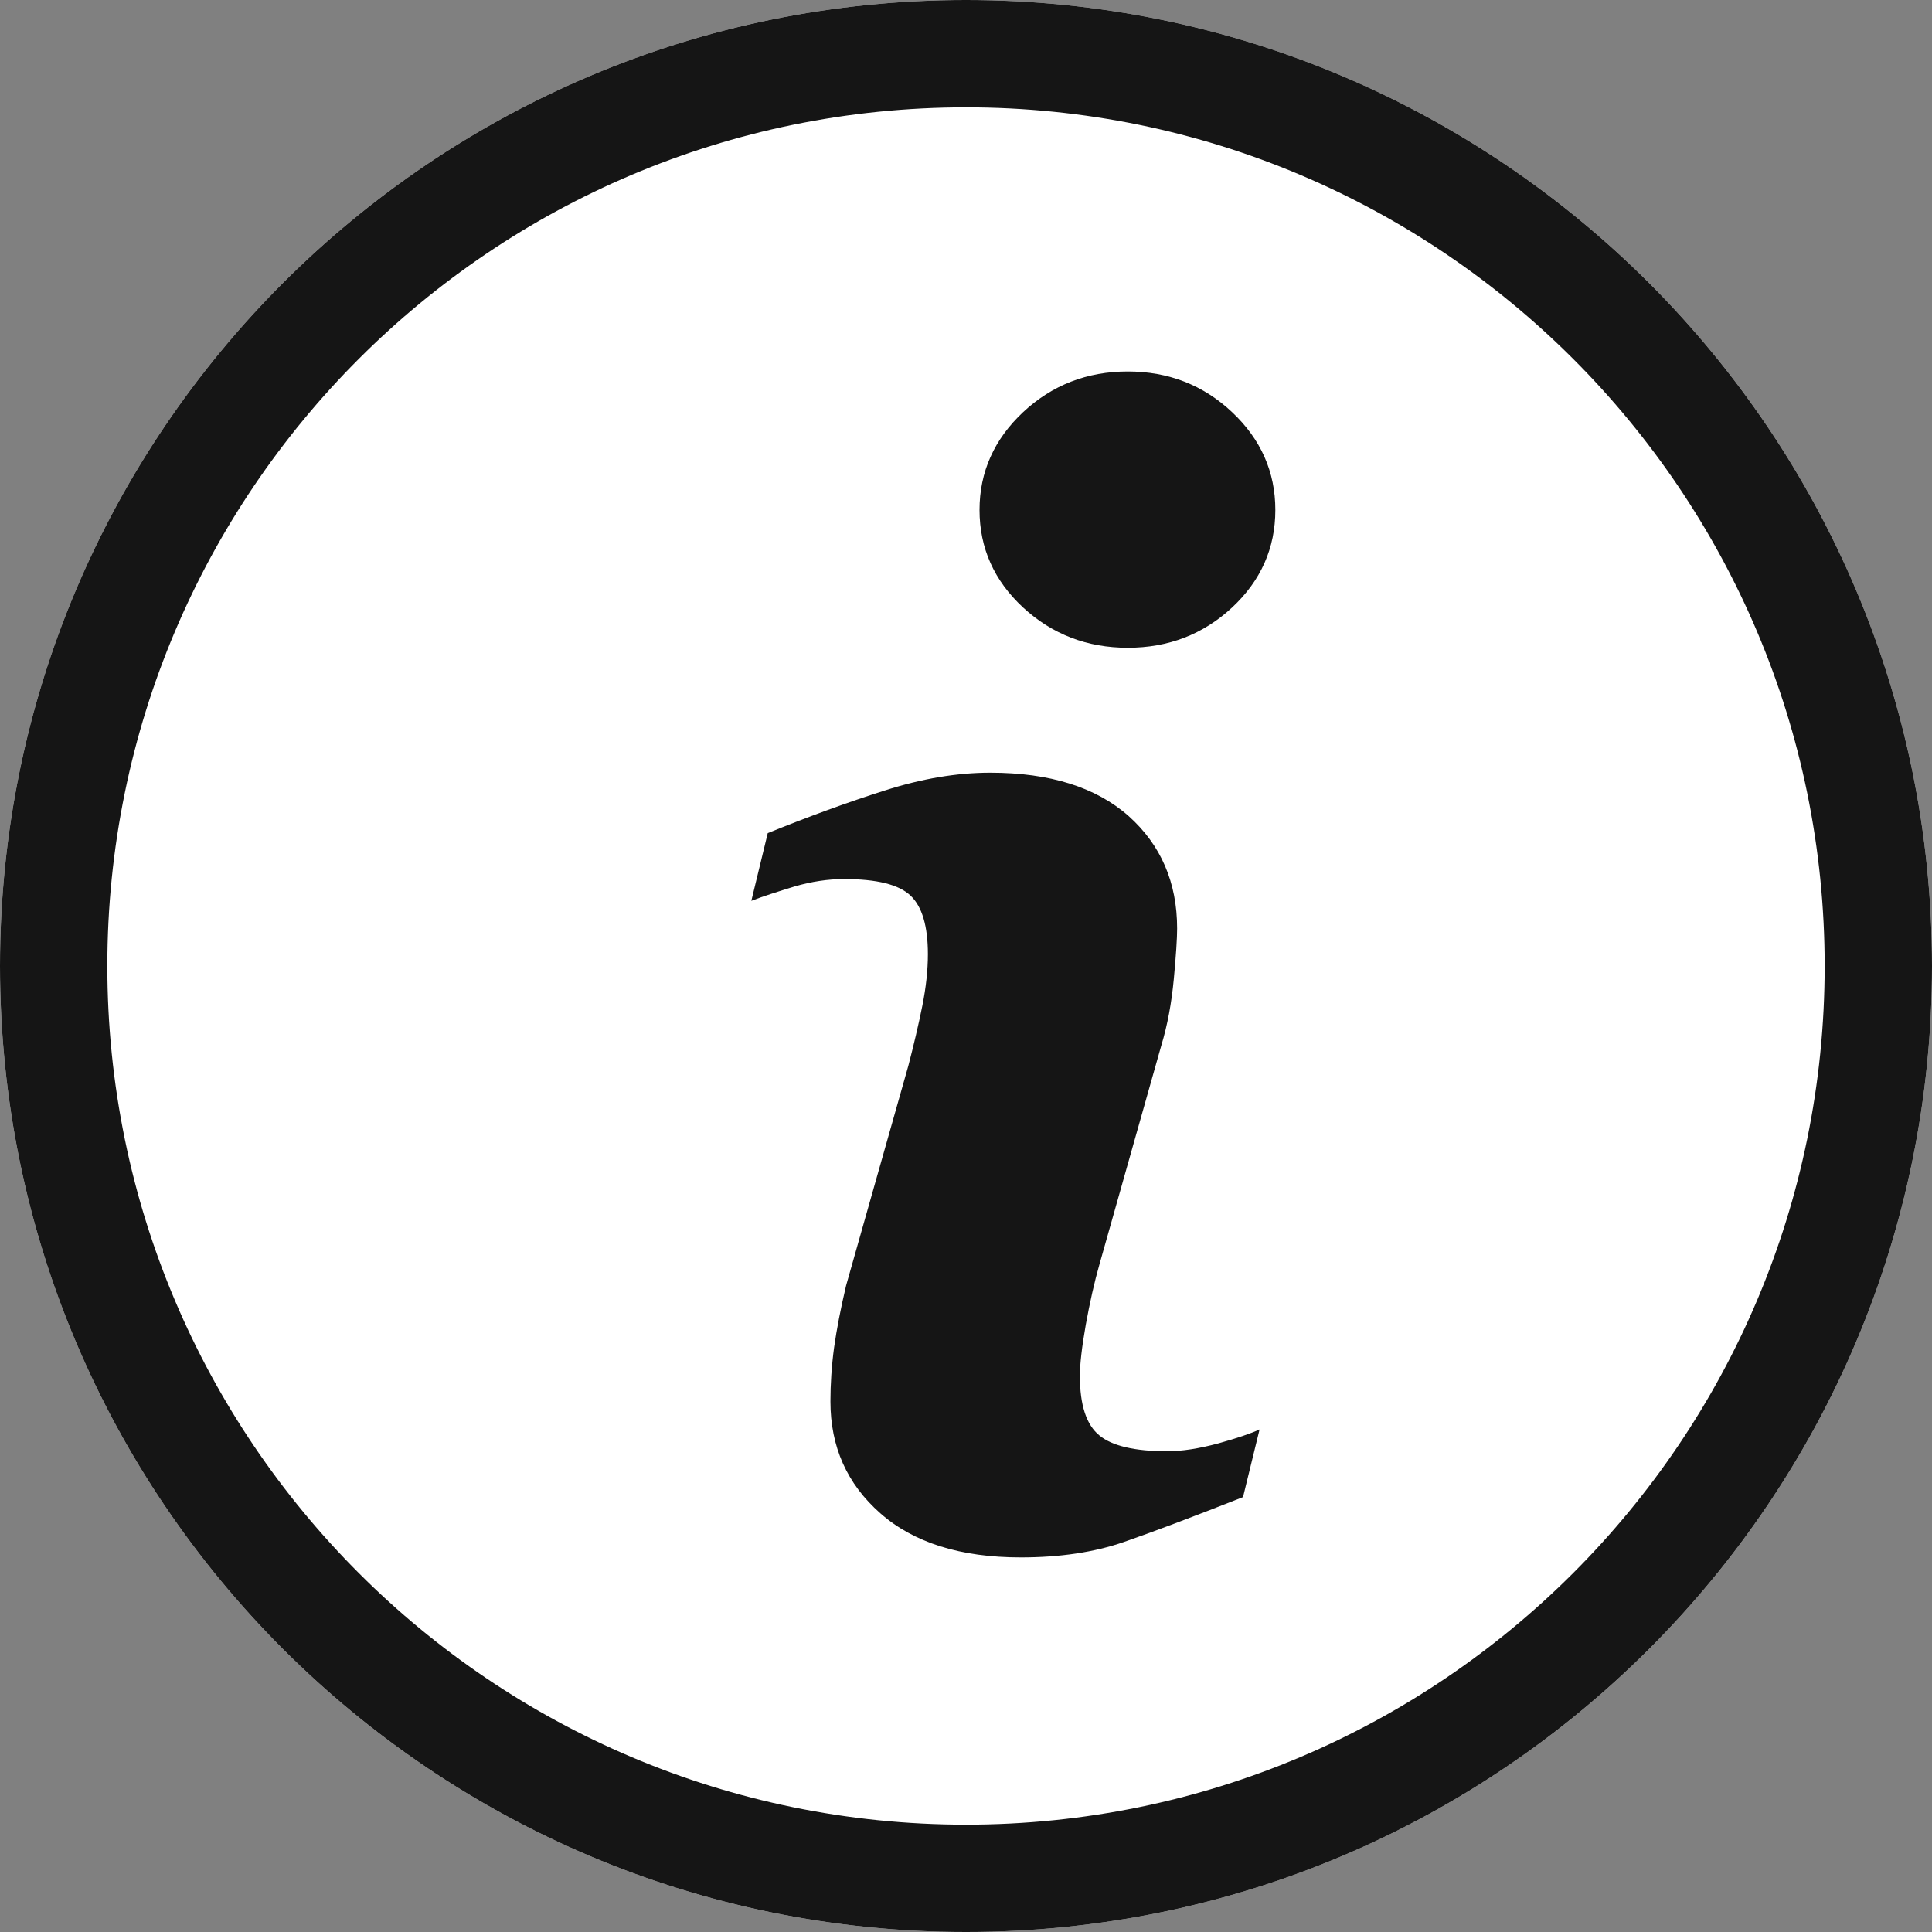 <svg width="18" height="18" viewBox="0 0 18 18" fill="none" xmlns="http://www.w3.org/2000/svg">
<rect x="0" y="0" width="18" height="18" fill="#808080" stroke="none"/>
<g clip-path="url(#clip0_1255_1036)">
<path d="M9 0C4.03 0 0 4.03 0 9C0 13.97 4.03 18 9 18C13.97 18 18 13.97 18 9C18 4.03 13.97 0 9 0Z" fill="white"/>
<path fill-rule="evenodd" clip-rule="evenodd" d="M0 9C0 4.03 4.03 0 9 0C13.97 0 18 4.03 18 9C18 13.97 13.97 18 9 18C4.03 18 0 13.97 0 9ZM1 9C1 4.582 4.582 1 9 1C13.417 1 17 4.582 17 9C17 13.417 13.417 17 9 17C4.582 17 1 13.417 1 9Z" fill="#151515"/>
<path d="M11.581 13.948C11.117 14.131 10.749 14.27 10.472 14.366C10.196 14.462 9.875 14.51 9.51 14.51C8.95 14.51 8.513 14.373 8.202 14.099C7.891 13.825 7.737 13.479 7.737 13.057C7.737 12.894 7.748 12.726 7.771 12.555C7.795 12.385 7.832 12.193 7.883 11.977L8.463 9.929C8.514 9.733 8.558 9.546 8.593 9.372C8.628 9.197 8.645 9.036 8.645 8.89C8.645 8.629 8.591 8.446 8.483 8.344C8.374 8.241 8.17 8.19 7.864 8.19C7.715 8.19 7.561 8.213 7.403 8.259C7.247 8.307 7.111 8.35 7 8.393L7.153 7.762C7.533 7.608 7.896 7.475 8.243 7.365C8.589 7.254 8.917 7.199 9.226 7.199C9.782 7.199 10.212 7.335 10.515 7.603C10.816 7.872 10.967 8.222 10.967 8.651C10.967 8.741 10.957 8.898 10.936 9.122C10.915 9.346 10.877 9.551 10.82 9.739L10.243 11.781C10.196 11.945 10.154 12.133 10.116 12.342C10.079 12.552 10.061 12.712 10.061 12.819C10.061 13.09 10.121 13.275 10.243 13.374C10.363 13.472 10.574 13.521 10.873 13.521C11.014 13.521 11.171 13.496 11.35 13.448C11.527 13.399 11.655 13.355 11.735 13.318L11.581 13.948ZM11.479 5.66C11.21 5.91 10.886 6.035 10.507 6.035C10.129 6.035 9.803 5.91 9.532 5.66C9.262 5.41 9.126 5.106 9.126 4.751C9.126 4.397 9.263 4.092 9.532 3.84C9.803 3.587 10.129 3.461 10.507 3.461C10.886 3.461 11.21 3.587 11.479 3.84C11.747 4.092 11.882 4.397 11.882 4.751C11.882 5.107 11.747 5.41 11.479 5.66Z" fill="#151515"/>
</g>
<defs>
<clipPath id="clip0_1255_1036">
<rect width="18" height="18" fill="white"/>
</clipPath>
</defs>
</svg>
